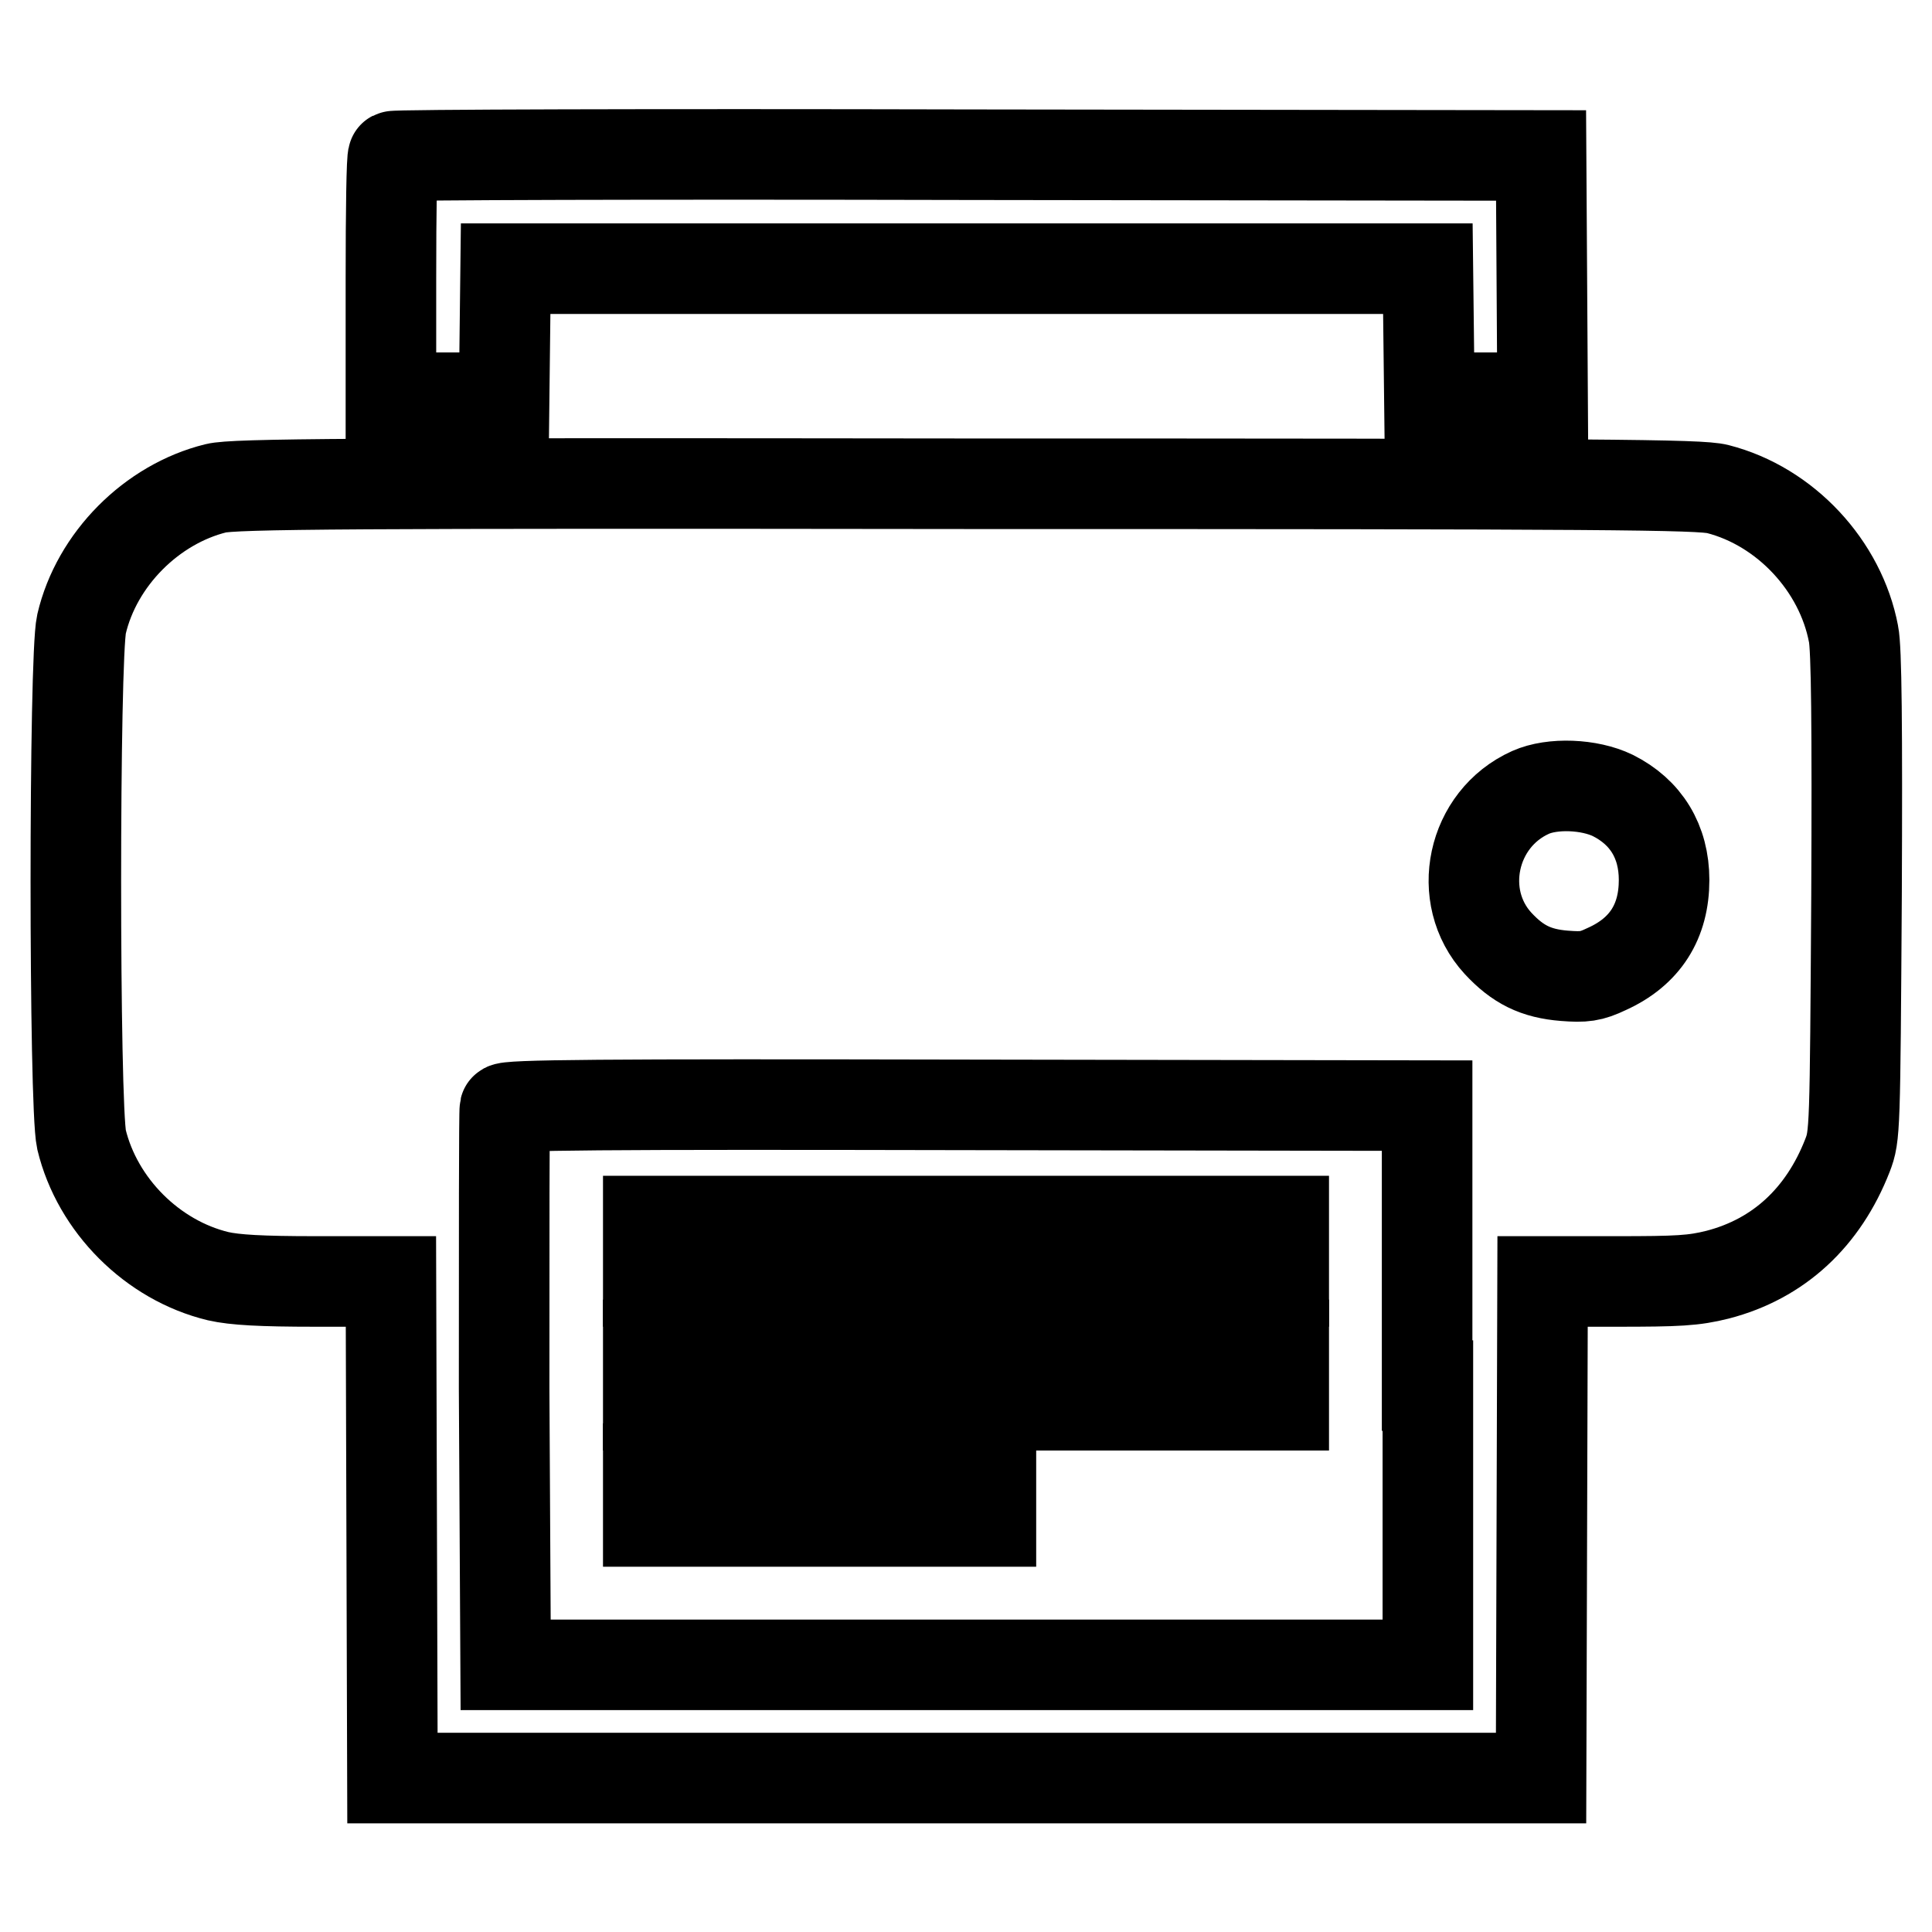 <?xml version="1.0" encoding="utf-8"?>
<!-- Svg Vector Icons : http://www.onlinewebfonts.com/icon -->
<!DOCTYPE svg PUBLIC "-//W3C//DTD SVG 1.1//EN" "http://www.w3.org/Graphics/SVG/1.1/DTD/svg11.dtd">
<svg version="1.1" xmlns="http://www.w3.org/2000/svg" xmlns:xlink="http://www.w3.org/1999/xlink" x="0px" y="0px" viewBox="0 0 256 256" enable-background="new 0 0 256 256" xml:space="preserve">
<g><g><g><path stroke-width="12" fill-opacity="0" stroke="#000000"  d="M52.1,20.7c-0.2,0.1-0.3,7.4-0.3,16.2v15.8h7.5h7.5l0.1-8.6l0.1-8.5h61.1h61.1l0.1,8.5l0.1,8.6h7.5h7.5l-0.1-16.1l-0.1-16l-75.9-0.1C86.5,20.4,52.2,20.5,52.1,20.7z"/><path stroke-width="12" fill-opacity="0" stroke="#000000"  d="M28.6,64.7c-8.5,2.1-15.8,9.4-17.8,18c-1,4.4-1,63.8,0,68.3c2.1,8.7,9.4,16,18.1,18.1c2.2,0.5,5.7,0.7,12.9,0.7h10l0.1,32.9l0.1,32.9h76.1h76.1l0.1-32.9l0.1-32.9h9.7c8.3,0,10.3-0.1,13.5-0.9c8.1-2.1,14-7.6,17.2-15.8c1-2.6,1-3.2,1.2-34.5c0.1-22.4,0-32.7-0.4-34.6c-1.7-9-9-16.9-18-19.2c-2.4-0.6-14-0.7-99.5-0.7C46.3,64,31,64.1,28.6,64.7z M213.7,105.4c4.4,2.2,6.8,6.1,6.8,11.2c0,5.5-2.5,9.5-7.6,11.8c-2.1,1-3,1.1-5.6,0.9c-3.8-0.3-6.2-1.5-8.8-4.3c-5.7-6.2-3.5-16.5,4.3-20C205.7,103.7,210.6,103.9,213.7,105.4z M189.2,183.6v37h-61.1H67L66.8,184c0-20.1,0-36.8,0.1-37.1c0.1-0.5,12.6-0.6,61.2-0.5l61,0.1V183.6z"/><path stroke-width="12" fill-opacity="0" stroke="#000000"  d="M85.9,165.8v4h1.6c0.9,0,18.8,0,39.8,0c21,0,39.2,0,40.5,0h2.3v-4v-4h-42.1H85.9V165.8z"/><path stroke-width="12" fill-opacity="0" stroke="#000000"  d="M85.9,182.2v4h42.1h42.1v-4v-4h-42.1H85.9V182.2z"/><path stroke-width="12" fill-opacity="0" stroke="#000000"  d="M85.9,198.1v3.5h22.7h22.7v-3.5v-3.5h-22.7H85.9V198.1L85.9,198.1z"/></g></g></g>
</svg>